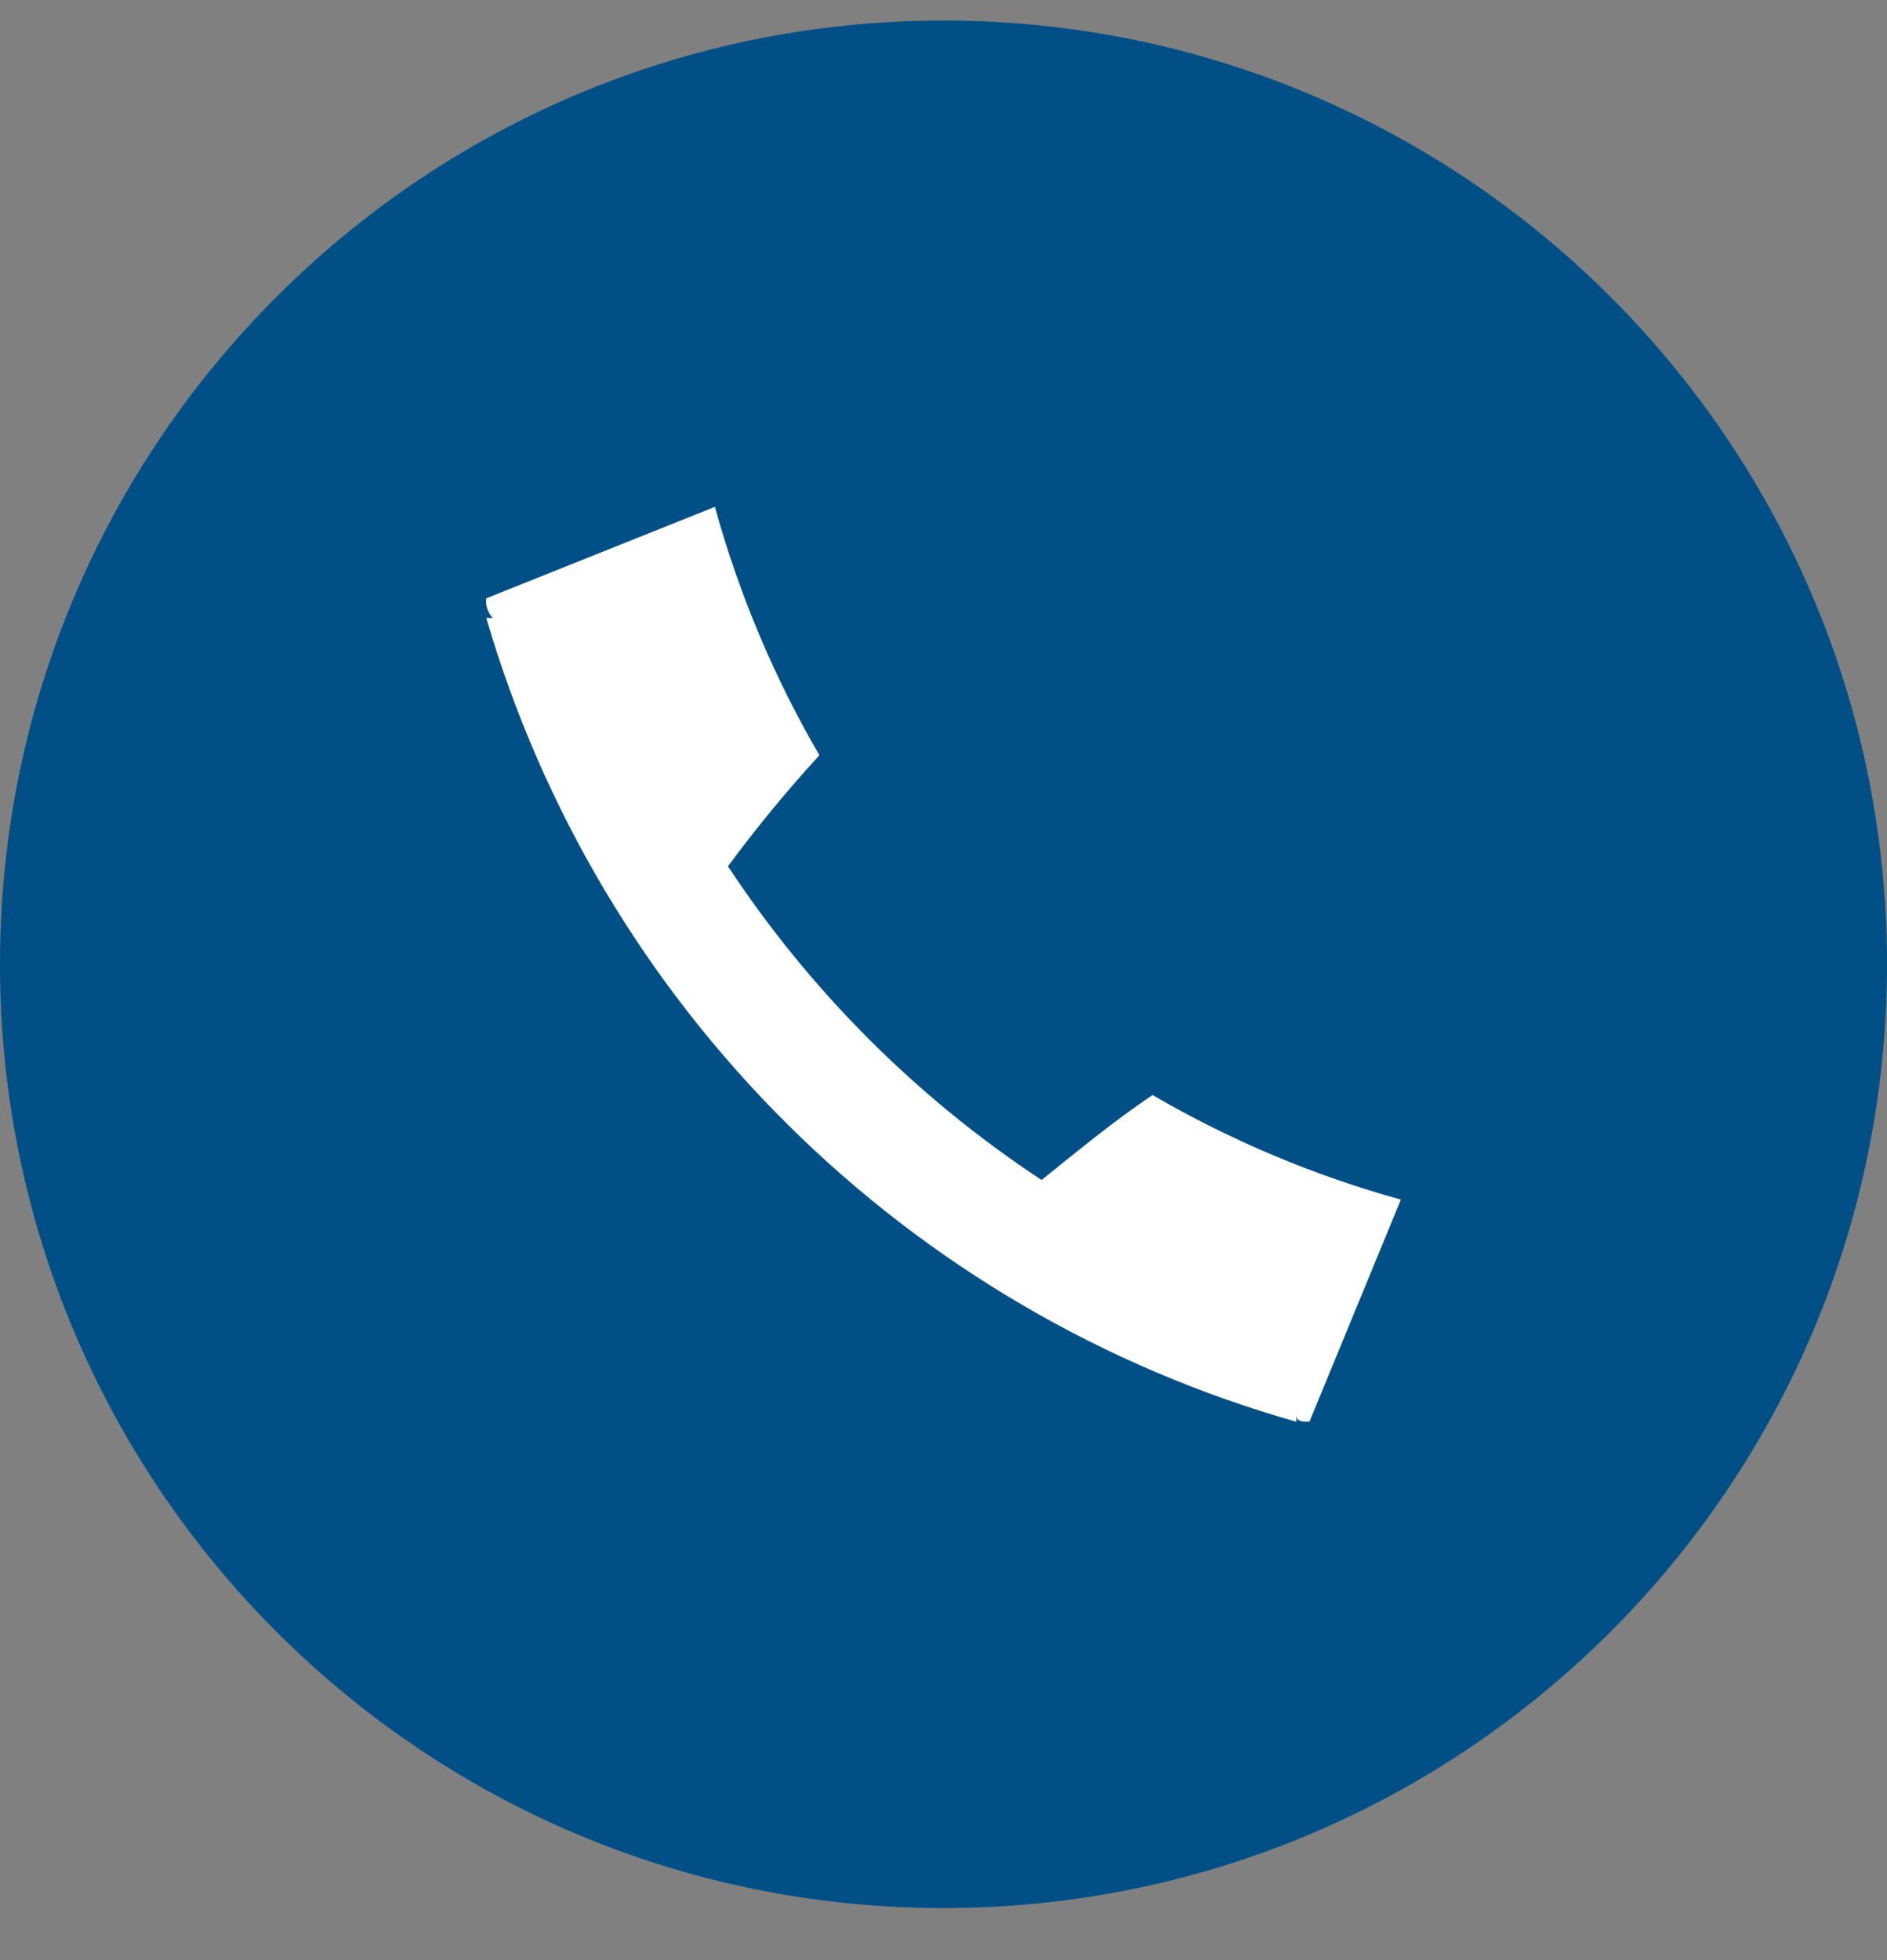 <svg width="26" height="27" viewBox="0 0 26 27" fill="none" xmlns="http://www.w3.org/2000/svg">
<rect x="0" y="0" width="26" height="27" fill="#808080" stroke="none"/>
<path d="M13 26.283C20.18 26.283 26 20.463 26 13.283C26 6.104 20.18 0.283 13 0.283C5.82 0.283 0 6.104 0 13.283C0 20.463 5.82 26.283 13 26.283Z" fill="#005087"/>
<path d="M10.03 11.933C11.163 13.651 12.633 15.121 14.351 16.254C14.801 15.894 15.341 15.444 15.881 15.084C16.954 15.709 18.104 16.193 19.302 16.524L18.042 19.584C17.952 19.584 17.862 19.584 17.862 19.494V19.584C15.216 18.835 12.804 17.425 10.852 15.489C8.9 13.552 7.471 11.152 6.7 8.512H6.79C6.756 8.477 6.73 8.434 6.714 8.388C6.699 8.341 6.694 8.291 6.7 8.242L9.85 6.982C10.181 8.18 10.665 9.33 11.29 10.403C10.843 10.891 10.423 11.402 10.03 11.933Z" fill="white"/>
</svg>
